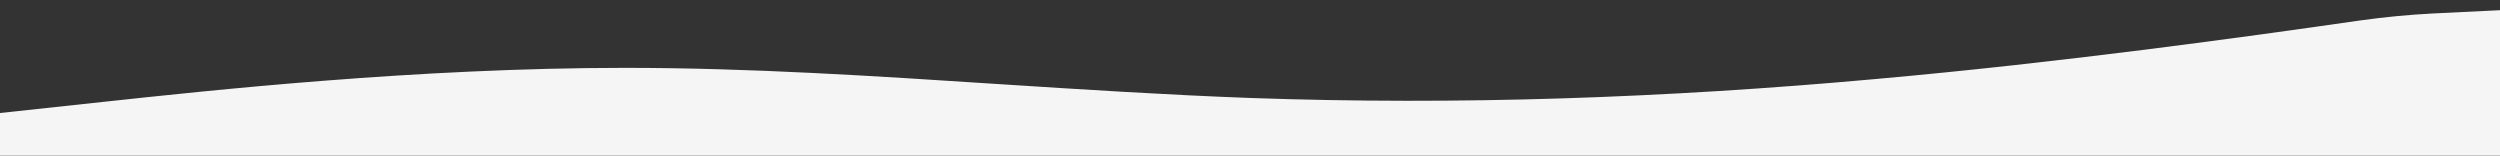 <?xml version="1.0" encoding="UTF-8"?> <!-- Generator: Adobe Illustrator 23.1.0, SVG Export Plug-In . SVG Version: 6.00 Build 0) --> <svg xmlns="http://www.w3.org/2000/svg" xmlns:xlink="http://www.w3.org/1999/xlink" id="Слой_1" x="0px" y="0px" viewBox="0 0 980 61" style="enable-background:new 0 0 980 61;" xml:space="preserve"><rect x="0" y="0" width="980" height="61" fill="#333333" stroke="none"/> <style type="text/css"> .st0{fill-rule:evenodd;clip-rule:evenodd;fill:#F5F5F5;} </style> <path class="st0" d="M980,4v57H0V44.3l40.8-4.4C81.7,35.5,163.4,26.6,245,26.6c49,0,98,3.2,147,6.4c32.7,2.1,65.3,4.2,98,5.4 c81.7,2.9,163.3,0,245-7.4c73.3-6.5,146.5-16.7,190.3-23c9.3-1.3,18.6-2.2,28-2.7L980,4z"></path> </svg> 